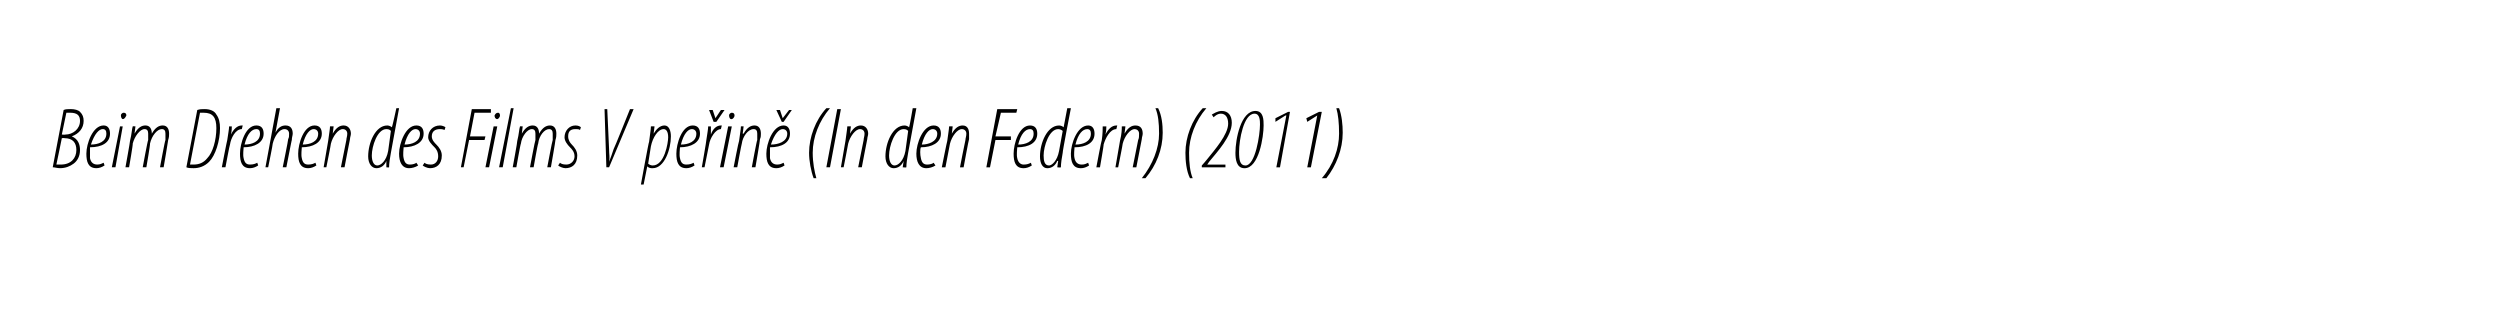 <?xml version="1.0" standalone="no"?><!DOCTYPE svg PUBLIC "-//W3C//DTD SVG 1.1//EN" "http://www.w3.org/Graphics/SVG/1.1/DTD/svg11.dtd"><svg xmlns="http://www.w3.org/2000/svg" version="1.1" width="275px" height="34.4px" viewBox="0 0 275 34.4"><desc>Beim Drehen des Films V pe in (In den Federn) (2011)</desc><defs/><g id="Polygon119433"><path d="m7 12.1c.2-.1.5-.1.8-.1c.4 0 .8.1 1 .3c.3.3.4.6.4 1c0 .8-.5 1.4-1.3 1.7c.7.3.9.9.9 1.5c0 .7-.3 1.2-.7 1.5c-.4.3-.9.5-1.5.5c-.3 0-.6-.1-.8-.1L7 12.1zm-.2 2.7s.36.04.4 0c.8 0 1.6-.6 1.6-1.5c0-.6-.3-.9-1.1-.9h-.4l-.5 2.4zm-.6 3.3h.5c1.1 0 1.7-.7 1.7-1.6c0-.8-.4-1.3-1.3-1.3c-.02-.04-.3 0-.3 0c0 0-.58 2.86-.6 2.9zm5.3.1c-.3.2-.6.3-.9.3c-.9 0-1.1-.7-1.1-1.6c0-1.1.7-3.1 1.9-3.1c.5 0 .7.4.7.9c0 1-.9 1.5-2.2 1.5v1.2c.1.5.4.7.8.7c.3 0 .5-.1.7-.2l.1.3zm.2-3.5c0-.3-.1-.5-.4-.5c-.4 0-.9.5-1.3 1.7c.8 0 1.7-.3 1.7-1.2zm.6 3.7l.9-4.5h.3l-.8 4.5h-.4zm1.2-5.3c-.1 0-.2-.2-.2-.4c0-.2.2-.3.3-.3c.2 0 .3.1.3.3c-.1.2-.2.4-.4.4zm.3 5.3s.53-2.91.5-2.9c.2-.8.2-1.3.3-1.6c-.03-.02.3 0 .3 0l-.1.8s.04-.02 0 0c.4-.7.8-.9 1.2-.9c.5 0 .7.4.7.9c.4-.7.8-.9 1.2-.9c.5 0 .7.4.7.9c0 .2 0 .4-.1.7c.01.04-.5 3-.5 3h-.4s.55-3 .6-3v-.7c0-.3-.1-.5-.4-.5c-.5 0-1.1.7-1.3 1.6c.05.02-.4 2.6-.4 2.6h-.4s.55-3 .6-3v-.7c0-.3-.1-.5-.4-.5c-.5 0-1.1.8-1.3 1.6c.05.02-.4 2.6-.4 2.6h-.4zm7.9-6.3c.3-.1.5-.1.8-.1c.6 0 1.1.2 1.3.6c.3.4.4.9.4 1.5c0 1.4-.5 3-1.2 3.7c-.5.5-1.1.7-1.7.7c-.3 0-.6 0-.8-.1l1.2-6.3zm-.8 6h.4c.6 0 1.1-.2 1.5-.7c.6-.6 1-2 1-3.3c0-1.2-.4-1.7-1.4-1.7h-.4l-1.1 5.7zm3.5.3s.58-3.01.6-3c.1-.7.2-1.2.2-1.5h.3c0 .2 0 .5-.1.9c.3-.6.7-1 1.2-1h.1l-.1.4c-.7 0-1.2 1-1.3 1.7c-.03-.03-.5 2.5-.5 2.5h-.4zm4-.2c-.3.2-.6.3-.9.3c-.9 0-1.1-.7-1.1-1.6c0-1.1.6-3.1 1.8-3.1c.6 0 .8.4.8.9c0 1-1 1.5-2.2 1.5c0 .2-.1.8 0 1.2c.1.5.3.7.7.7c.4 0 .6-.1.8-.2l.1.3zm.2-3.5c0-.3-.1-.5-.4-.5c-.5 0-1 .5-1.3 1.7c.8 0 1.7-.3 1.7-1.2zm.6 3.7l1.2-6.5h.4l-.5 2.7s-.01-.04 0 0c.3-.6.7-.8 1.1-.8c.6 0 .8.4.8.9c0 .2-.1.4-.1.7c-.01-.05-.6 3-.6 3h-.4s.63-3.09.6-3.1c.1-.2.1-.3.1-.6c0-.3-.2-.5-.5-.5c-.6 0-1.1.8-1.3 1.6c.03.02-.5 2.6-.5 2.6h-.3zm5.6-.2c-.3.2-.6.3-.9.3c-.9 0-1.1-.7-1.1-1.6c0-1.1.6-3.1 1.8-3.1c.6 0 .8.4.8.9c0 1-1 1.5-2.2 1.5c0 .2-.1.8 0 1.2c.1.5.3.7.7.7c.4 0 .6-.1.8-.2l.1.3zm.2-3.5c0-.3-.2-.5-.5-.5c-.4 0-.9.5-1.2 1.7c.8 0 1.7-.3 1.7-1.2zm.6 3.7l.5-2.9c.1-.8.2-1.3.2-1.6c.04-.02.4 0 .4 0l-.1.8s.01-.02 0 0c.4-.7.8-.9 1.2-.9c.5 0 .8.4.8.9c0 .2-.1.4-.1.6c-.02.04-.6 3.1-.6 3.1h-.4l.6-3c0-.2.1-.4.1-.7c0-.3-.2-.5-.5-.5c-.5 0-1.1.8-1.3 1.6c.02.02-.5 2.6-.5 2.6h-.3zm8.3-6.5l-.9 4.9c-.1.5-.2 1.2-.2 1.6c0 .04-.3 0-.3 0v-.7s-.01 0 0 0c-.2.5-.6.8-1.1.8c-.5 0-.9-.5-.9-1.3c0-1.5.8-3.4 2.1-3.4c.2 0 .4.1.5.2c.05 0 .5-2.1.5-2.1h.3zm-.9 2.5c-.1-.1-.2-.2-.5-.2c-1 0-1.6 1.9-1.6 2.9c0 .6.2 1.1.6 1.1c.4 0 1-.5 1.2-1.6l.3-2.2zm3 3.8c-.3.2-.7.3-1 .3c-.8 0-1.1-.7-1.1-1.6c0-1.1.7-3.1 1.9-3.1c.6 0 .8.4.8.9c0 1-1 1.5-2.2 1.5c0 .2-.1.8 0 1.2c.1.5.3.7.7.7c.3 0 .6-.1.7-.2l.2.3zm.2-3.5c0-.3-.2-.5-.5-.5c-.4 0-.9.5-1.2 1.7c.8 0 1.7-.3 1.7-1.2zm.5 3.2c.1.1.3.2.7.2c.5 0 .8-.4.8-.9c0-.5-.2-.8-.4-1c-.3-.3-.7-.7-.7-1.1c0-.7.5-1.3 1.3-1.3c.2 0 .5.1.6.2l-.1.3c-.2-.1-.4-.1-.5-.1c-.6 0-.9.3-.9.8c0 .4.3.7.5.9c.3.3.6.7.6 1.2c0 1-.6 1.4-1.3 1.4c-.3 0-.7-.2-.8-.3l.2-.3zm5.2-5.9h2.1v.4h-1.8l-.5 2.6h1.7l-.1.4h-1.7l-.6 3h-.3l1.2-6.4zm1.5 6.4l.9-4.5h.4l-.9 4.5h-.4zm1.3-5.3c-.2 0-.3-.2-.3-.4c.1-.2.2-.3.4-.3c.1 0 .2.1.2.3c0 .2-.2.4-.3.4zm.2 5.3l1.3-6.5h.3l-1.2 6.5h-.4zm1.5 0s.54-2.91.5-2.9c.2-.8.2-1.3.3-1.6c-.02-.02.3 0 .3 0l-.1.8s.04-.02 0 0c.4-.7.8-.9 1.2-.9c.5 0 .7.4.7.9c.4-.7.8-.9 1.2-.9c.5 0 .7.4.7.9c0 .2 0 .4-.1.7c.02.04-.5 3-.5 3h-.4s.56-3 .6-3v-.7c0-.3-.1-.5-.4-.5c-.5 0-1.1.7-1.2 1.6c-.05.02-.5 2.6-.5 2.6h-.4s.56-3 .6-3v-.7c0-.3-.1-.5-.4-.5c-.5 0-1.1.8-1.2 1.6c-.05.02-.5 2.6-.5 2.6h-.4zm5.2-.5c.1.1.3.2.7.2c.5 0 .9-.4.9-.9c0-.5-.3-.8-.5-1c-.3-.3-.6-.7-.6-1.1c0-.7.5-1.3 1.2-1.3c.3 0 .5.1.6.2l-.1.3c-.1-.1-.3-.1-.5-.1c-.6 0-.8.3-.8.8c0 .4.2.7.4.9c.3.3.6.7.6 1.2c0 1-.6 1.4-1.3 1.4c-.3 0-.7-.2-.8-.3l.2-.3zm5.1.5l-.2-6.4h.3l.2 4.4c0 .6.1.9 0 1.4c.2-.5.3-.8.5-1.4c.04 0 1.8-4.4 1.8-4.4h.4L67 18.4h-.3zm3.8 1.9s.86-4.74.9-4.7c.1-.8.2-1.4.2-1.7c.03-.02.4 0 .4 0l-.1.8s-.02-.03 0 0c.3-.5.7-.9 1.2-.9c.5 0 .7.6.7 1.2c0 1.4-.7 3.5-2 3.5c-.2 0-.4 0-.6-.2c.03.05 0 0 0 0l-.4 2h-.3zm.8-2.3c.1.1.3.2.5.2c1.3 0 1.7-2.5 1.7-3.1c0-.6-.2-.9-.5-.9c-.6 0-1.2.9-1.4 1.9l-.3 1.9zm5.1.2c-.3.2-.6.3-.9.3c-.9 0-1.1-.7-1.1-1.6c0-1.1.6-3.1 1.8-3.1c.6 0 .8.4.8.9c0 1-1 1.5-2.2 1.5c0 .2-.1.8 0 1.2c.1.5.3.7.7.7c.4 0 .6-.1.8-.2l.1.3zm.2-3.5c0-.3-.2-.5-.5-.5c-.4 0-.9.5-1.2 1.7c.8 0 1.7-.3 1.7-1.2zm.6 3.7s.53-3.01.5-3c.1-.7.2-1.2.2-1.5h.3v.9c.2-.6.6-1 1.1-1h.1l-.1.4c-.6 0-1.2 1-1.3 1.7l-.5 2.5h-.3zm1.3-5l-.5-1.3h.4l.3.9l.6-.9h.4l-.9 1.3h-.3zm.7 5l.9-4.5h.4l-.9 4.5h-.4zm1.2-5.3c-.1 0-.2-.2-.2-.4c0-.2.2-.3.3-.3c.2 0 .3.1.3.3c0 .2-.2.4-.3.4h-.1zm.3 5.3s.56-2.91.6-2.9c.1-.8.2-1.3.2-1.6c0-.02.3 0 .3 0l-.1.8s.06-.02.1 0c.4-.7.8-.9 1.2-.9c.5 0 .7.4.7.9c0 .2 0 .4-.1.6c.03.04-.5 3.1-.5 3.1h-.4s.55-3 .6-3v-.7c0-.3-.1-.5-.4-.5c-.6 0-1.2.8-1.3 1.6c-.03.02-.5 2.6-.5 2.6h-.4zm5.6-.2c-.3.2-.6.3-.9.3c-.9 0-1.1-.7-1.1-1.6c0-1.1.7-3.1 1.9-3.1c.5 0 .7.4.7.9c0 1-.9 1.5-2.2 1.5v1.2c.1.5.4.7.8.7c.3 0 .5-.1.7-.2l.1.3zm.3-3.5c0-.3-.2-.5-.5-.5c-.4 0-.9.5-1.3 1.7c.8 0 1.8-.3 1.8-1.2zm-.6-1.3l-.6-1.3h.4l.3.9l.7-.9h.3l-.9 1.3h-.2zm5.3-1.5c-1.2 1.4-1.9 3.2-1.9 4.9c0 1.1.2 2.1.4 2.8h-.3c-.3-.8-.5-1.9-.5-2.8c0-1.7.7-3.6 1.9-4.9h.4zm1.2.1l-1.2 6.4h-.4l1.2-6.4h.4zm0 6.4l.5-2.9c.1-.8.2-1.3.2-1.6c.04-.02.4 0 .4 0l-.1.8s0-.02 0 0c.4-.7.8-.9 1.2-.9c.5 0 .8.4.8.9c0 .2-.1.4-.1.6c-.02.04-.6 3.1-.6 3.1h-.4l.6-3c0-.2.1-.4.1-.7c0-.3-.2-.5-.5-.5c-.5 0-1.1.8-1.3 1.6c.01.02-.5 2.6-.5 2.6h-.3zm8.3-6.5l-.9 4.9c-.1.5-.2 1.2-.2 1.6c0 .04-.4 0-.4 0l.1-.7s-.01 0 0 0c-.2.5-.6.8-1.1.8c-.5 0-.9-.5-.9-1.3c0-1.5.8-3.4 2.1-3.4c.2 0 .4.1.5.2c.04 0 .4-2.1.4-2.1h.4zm-.9 2.5c-.1-.1-.2-.2-.5-.2c-1 0-1.6 1.9-1.6 2.9c0 .6.2 1.1.6 1.1c.4 0 1-.5 1.2-1.6l.3-2.2zm3 3.8c-.3.2-.7.3-1 .3c-.8 0-1.1-.7-1.1-1.6c0-1.1.7-3.1 1.9-3.1c.6 0 .8.4.8.9c0 1-1 1.5-2.2 1.5c-.1.2-.1.8 0 1.2c.1.5.3.7.7.7c.3 0 .6-.1.7-.2l.2.3zm.2-3.5c0-.3-.2-.5-.5-.5c-.4 0-.9.5-1.2 1.7c.7 0 1.7-.3 1.7-1.2zm.5 3.7s.58-2.91.6-2.9c.1-.8.2-1.3.2-1.6c.02-.02.4 0 .4 0l-.1.8s-.01-.02 0 0c.4-.7.8-.9 1.2-.9c.5 0 .7.4.7.9v.6c-.04.04-.6 3.1-.6 3.1h-.4s.58-3 .6-3c0-.2.1-.4.1-.7c0-.3-.2-.5-.5-.5c-.5 0-1.1.8-1.3 1.6l-.5 2.6h-.4zm6.1-6.4h2.2l-.1.4h-1.7l-.6 2.6h1.7v.4h-1.7l-.6 3h-.4l1.2-6.4zm3.8 6.2c-.3.2-.6.3-.9.3c-.9 0-1.1-.7-1.1-1.6c0-1.1.6-3.1 1.8-3.1c.6 0 .8.4.8.9c0 1-.9 1.5-2.2 1.5c0 .2-.1.8 0 1.2c.1.5.4.7.7.7c.4 0 .6-.1.8-.2l.1.3zm.2-3.5c0-.3-.1-.5-.4-.5c-.5 0-1 .5-1.3 1.7c.8 0 1.7-.3 1.7-1.2zm4.1-2.8s-.95 4.88-.9 4.9c-.1.5-.2 1.2-.2 1.6c-.05.04-.4 0-.4 0l.1-.7h-.1c-.2.5-.6.8-1.1.8c-.5 0-.8-.5-.8-1.3c0-1.5.8-3.4 2.1-3.4c.2 0 .4.1.5.2l.4-2.1h.4zm-.9 2.5c-.1-.1-.3-.2-.5-.2c-1 0-1.6 1.9-1.6 2.9c0 .6.1 1.1.6 1.1c.3 0 .9-.5 1.1-1.6l.4-2.2zm2.9 3.8c-.3.2-.6.3-.9.3c-.9 0-1.1-.7-1.1-1.6c0-1.1.7-3.1 1.9-3.1c.5 0 .7.4.7.9c0 1-.9 1.5-2.2 1.5c0 .2-.1.8 0 1.2c.1.5.4.7.8.7c.3 0 .5-.1.7-.2l.1.3zm.2-3.5c0-.3-.1-.5-.4-.5c-.5 0-1 .5-1.3 1.7c.8 0 1.7-.3 1.7-1.2zm.6 3.7s.56-3.01.6-3c.1-.7.1-1.2.1-1.5h.4c0 .2 0 .5-.1.9c.3-.6.7-1 1.2-1h.1l-.1.4c-.7 0-1.2 1-1.4 1.7c.04-.03-.4 2.5-.4 2.5h-.4zm2.1 0l.5-2.9c.2-.8.2-1.3.2-1.6c.05-.02.4 0 .4 0l-.1.8s.01-.02 0 0c.4-.7.8-.9 1.2-.9c.6 0 .8.4.8.9c0 .2-.1.4-.1.6l-.6 3.1h-.4l.6-3c.1-.2.1-.4.1-.7c0-.3-.2-.5-.5-.5c-.5 0-1.1.8-1.3 1.6c.02.02-.5 2.6-.5 2.6h-.3zm2.9 1.2c1.2-1.5 1.9-3.3 1.9-4.9c0-1.2-.1-2.1-.4-2.8h.3c.4.8.5 1.8.5 2.7c0 1.8-.7 3.6-1.9 5h-.4zm7.1-7.7c-1.2 1.4-1.9 3.2-1.9 4.9c0 1.1.1 2.1.4 2.8h-.3c-.4-.8-.5-1.9-.5-2.8c0-1.7.7-3.6 1.9-4.9h.4zm-.5 6.5v-.2s.6-.67.6-.7c.8-1 2.3-2.7 2.3-3.9c0-.7-.3-1.1-.8-1.1c-.4 0-.7.3-.8.4l-.2-.3c.2-.1.6-.4 1.1-.4c.7 0 1.1.5 1.1 1.3c0 1.5-1.6 3.2-2.5 4.3l-.2.3h2v.3h-2.6zm4.7.1c-.9 0-1-1-1-1.7c0-1.5.6-4.6 2.2-4.6c.9 0 .9 1 .9 1.6c0 1.2-.5 4.7-2.1 4.7zm.1-.3c1.1 0 1.6-3.4 1.6-4.5c0-.4 0-1.2-.6-1.2c-1.2 0-1.7 2.9-1.7 4.2c0 .9.1 1.5.7 1.5zm4.5-5.5h-.1l-1.1.7v-.4l1.4-.7h.2l-1.1 6.1h-.4l1.1-5.7zm3.4 0l-1.1.7l-.1-.4l1.4-.7h.3l-1.2 6.1h-.4l1.1-5.7zm.5 6.9c1.3-1.5 1.9-3.3 1.9-4.9c0-1.2-.1-2.1-.3-2.8h.3c.3.8.4 1.8.4 2.7c0 1.8-.7 3.6-1.8 5h-.5z" stroke="none" fill="#000"/></g></svg>